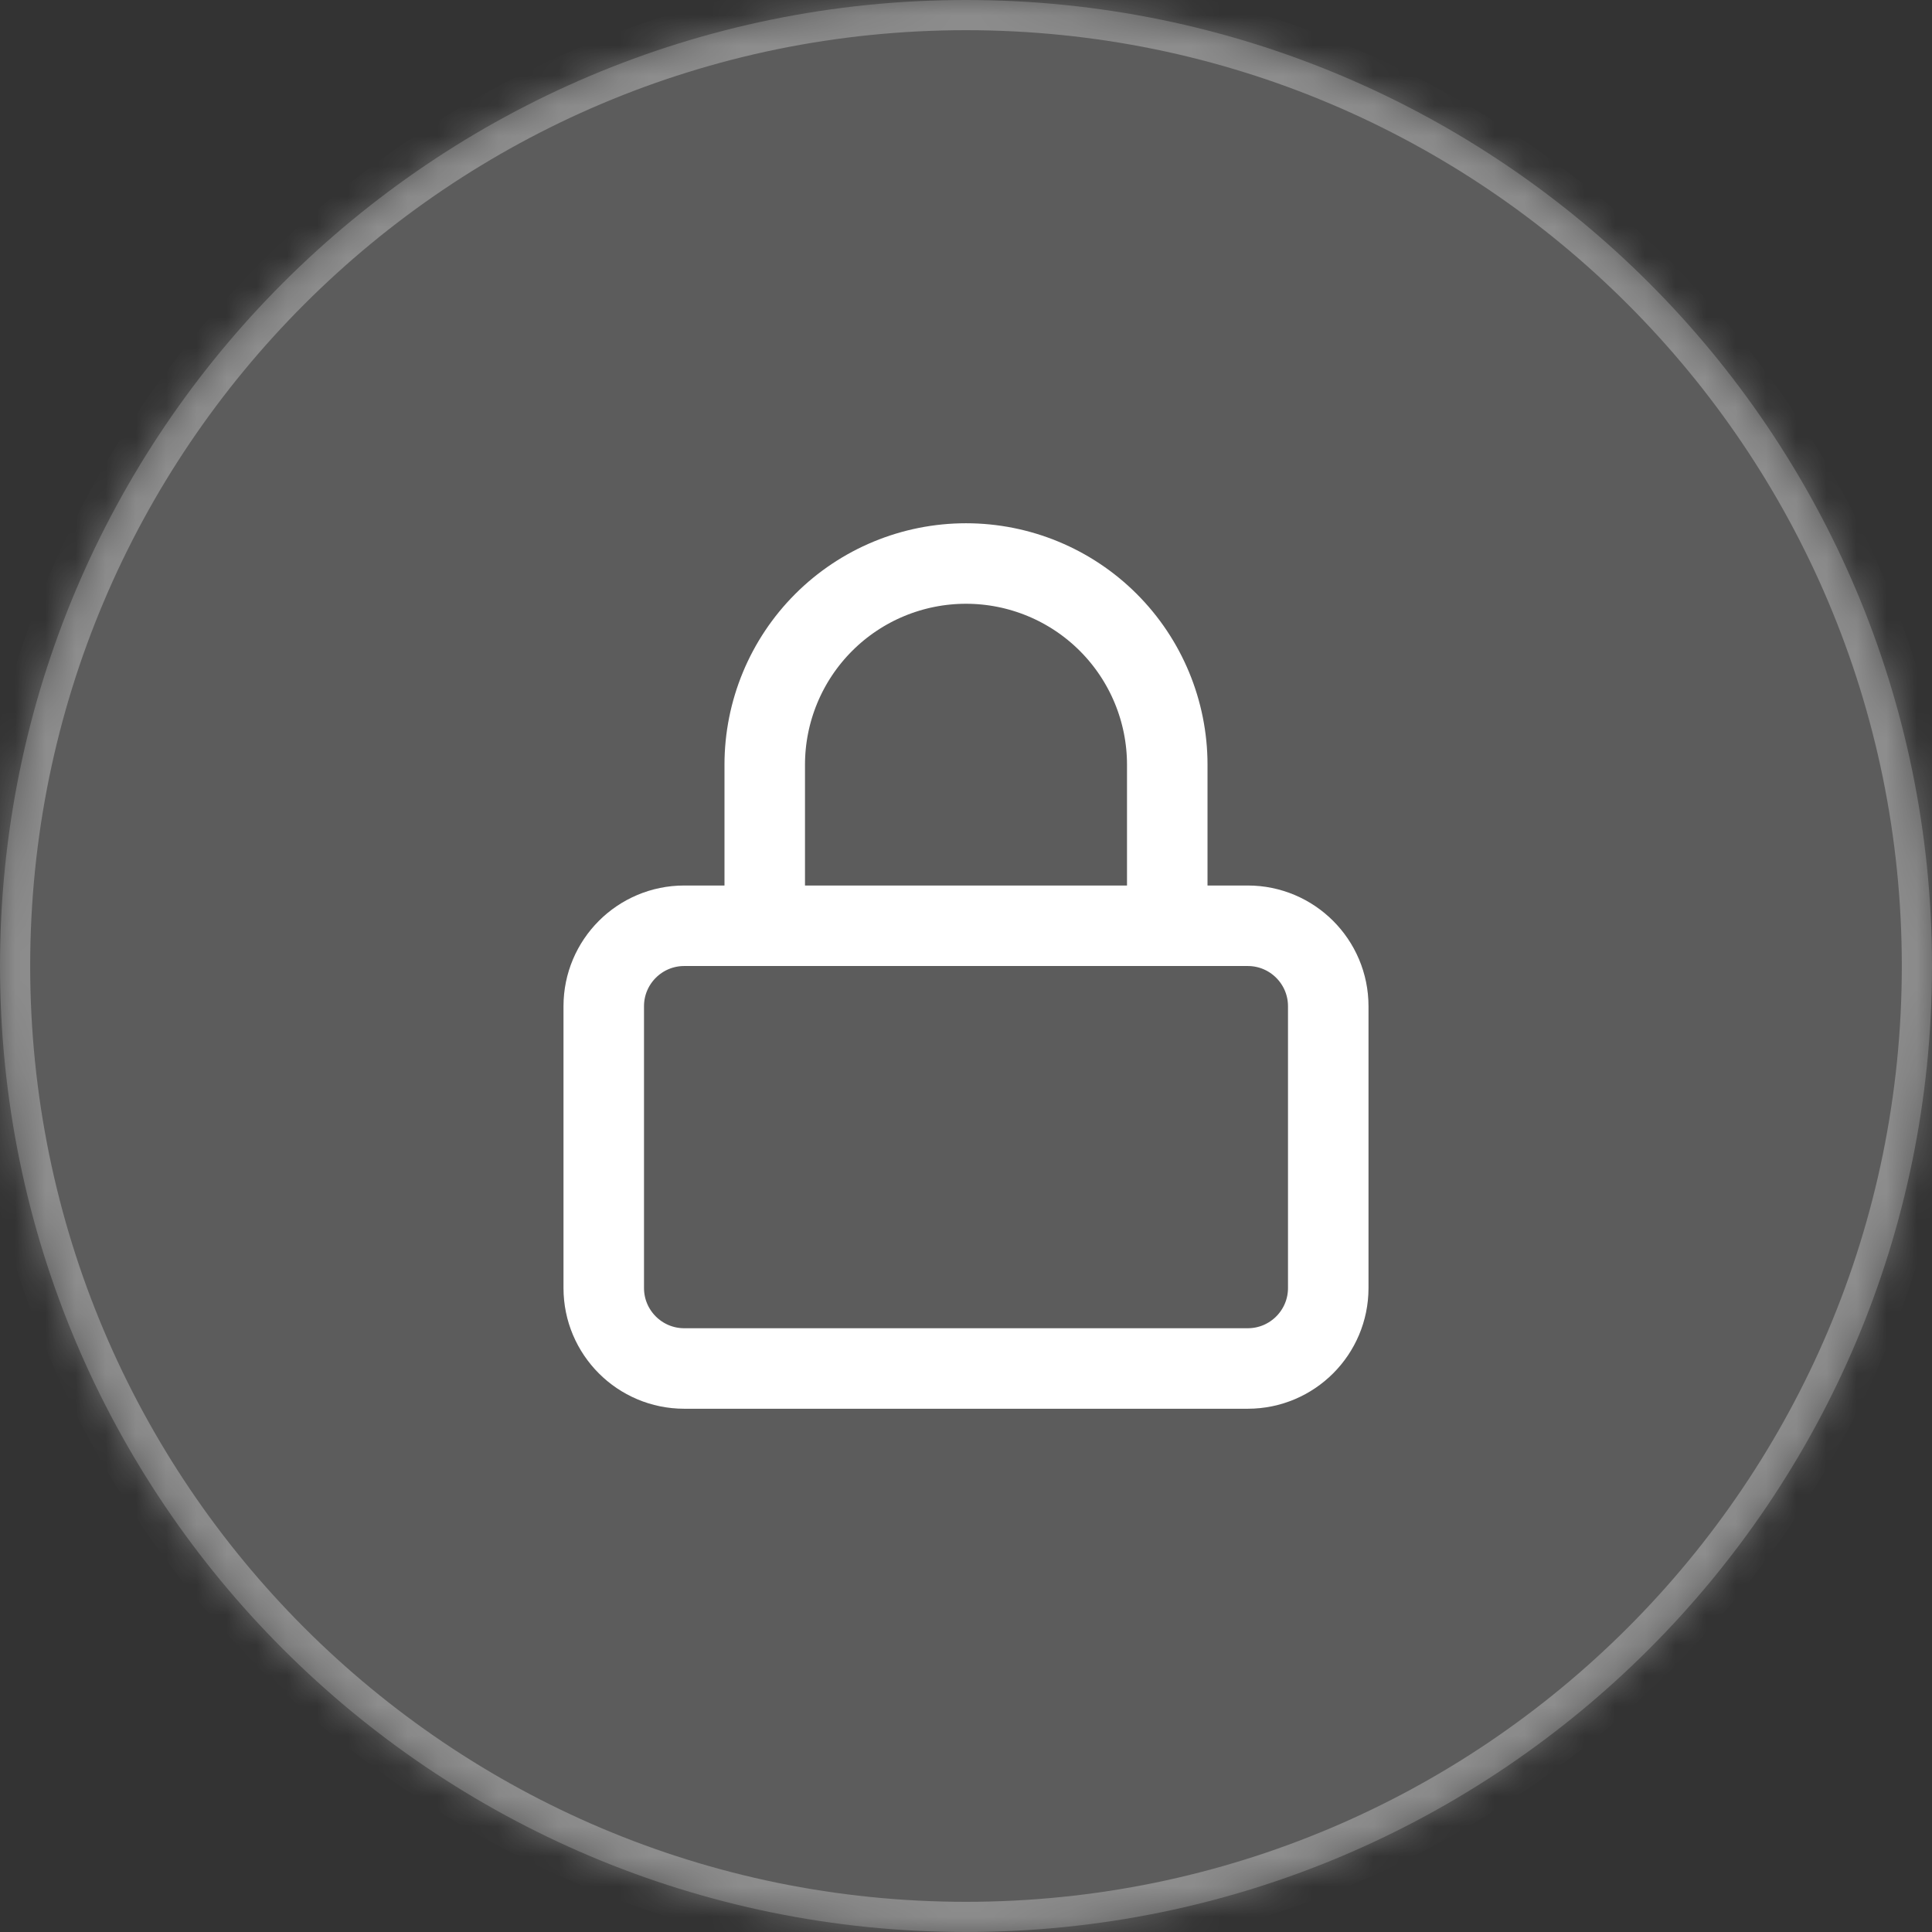 <svg width="64" height="64" viewBox="0 0 64 64" fill="none" xmlns="http://www.w3.org/2000/svg">
<rect x="0" y="0" width="64" height="64" fill="#333333" stroke="none"/>
<mask id="path-1-inside-1_40004157_1921" fill="white">
<path d="M0 32C0 14.327 14.327 0 32 0C49.673 0 64 14.327 64 32C64 49.673 49.673 64 32 64C14.327 64 0 49.673 0 32Z"/>
</mask>
<path d="M0 32C0 14.327 14.327 0 32 0C49.673 0 64 14.327 64 32C64 49.673 49.673 64 32 64C14.327 64 0 49.673 0 32Z" fill="white" fill-opacity="0.2"/>
<path d="M32 64V63C14.879 63 1 49.121 1 32H0H-1C-1 50.225 13.775 65 32 65V64ZM64 32H63C63 49.121 49.121 63 32 63V64V65C50.225 65 65 50.225 65 32H64ZM32 0V1C49.121 1 63 14.879 63 32H64H65C65 13.775 50.225 -1 32 -1V0ZM32 0V-1C13.775 -1 -1 13.775 -1 32H0H1C1 14.879 14.879 1 32 1V0Z" fill="white" fill-opacity="0.3" mask="url(#path-1-inside-1_40004157_1921)"/>
<path d="M41.333 30.667H22.667C21.194 30.667 20 31.861 20 33.333V42.667C20 44.139 21.194 45.333 22.667 45.333H41.333C42.806 45.333 44 44.139 44 42.667V33.333C44 31.861 42.806 30.667 41.333 30.667Z" stroke="white" stroke-width="2.667" stroke-linecap="round" stroke-linejoin="round"/>
<path d="M25.333 30.667V25.333C25.333 23.565 26.036 21.869 27.286 20.619C28.536 19.369 30.232 18.667 32 18.667C33.768 18.667 35.464 19.369 36.714 20.619C37.964 21.869 38.667 23.565 38.667 25.333V30.667" stroke="white" stroke-width="2.667" stroke-linecap="round" stroke-linejoin="round"/>
</svg>
